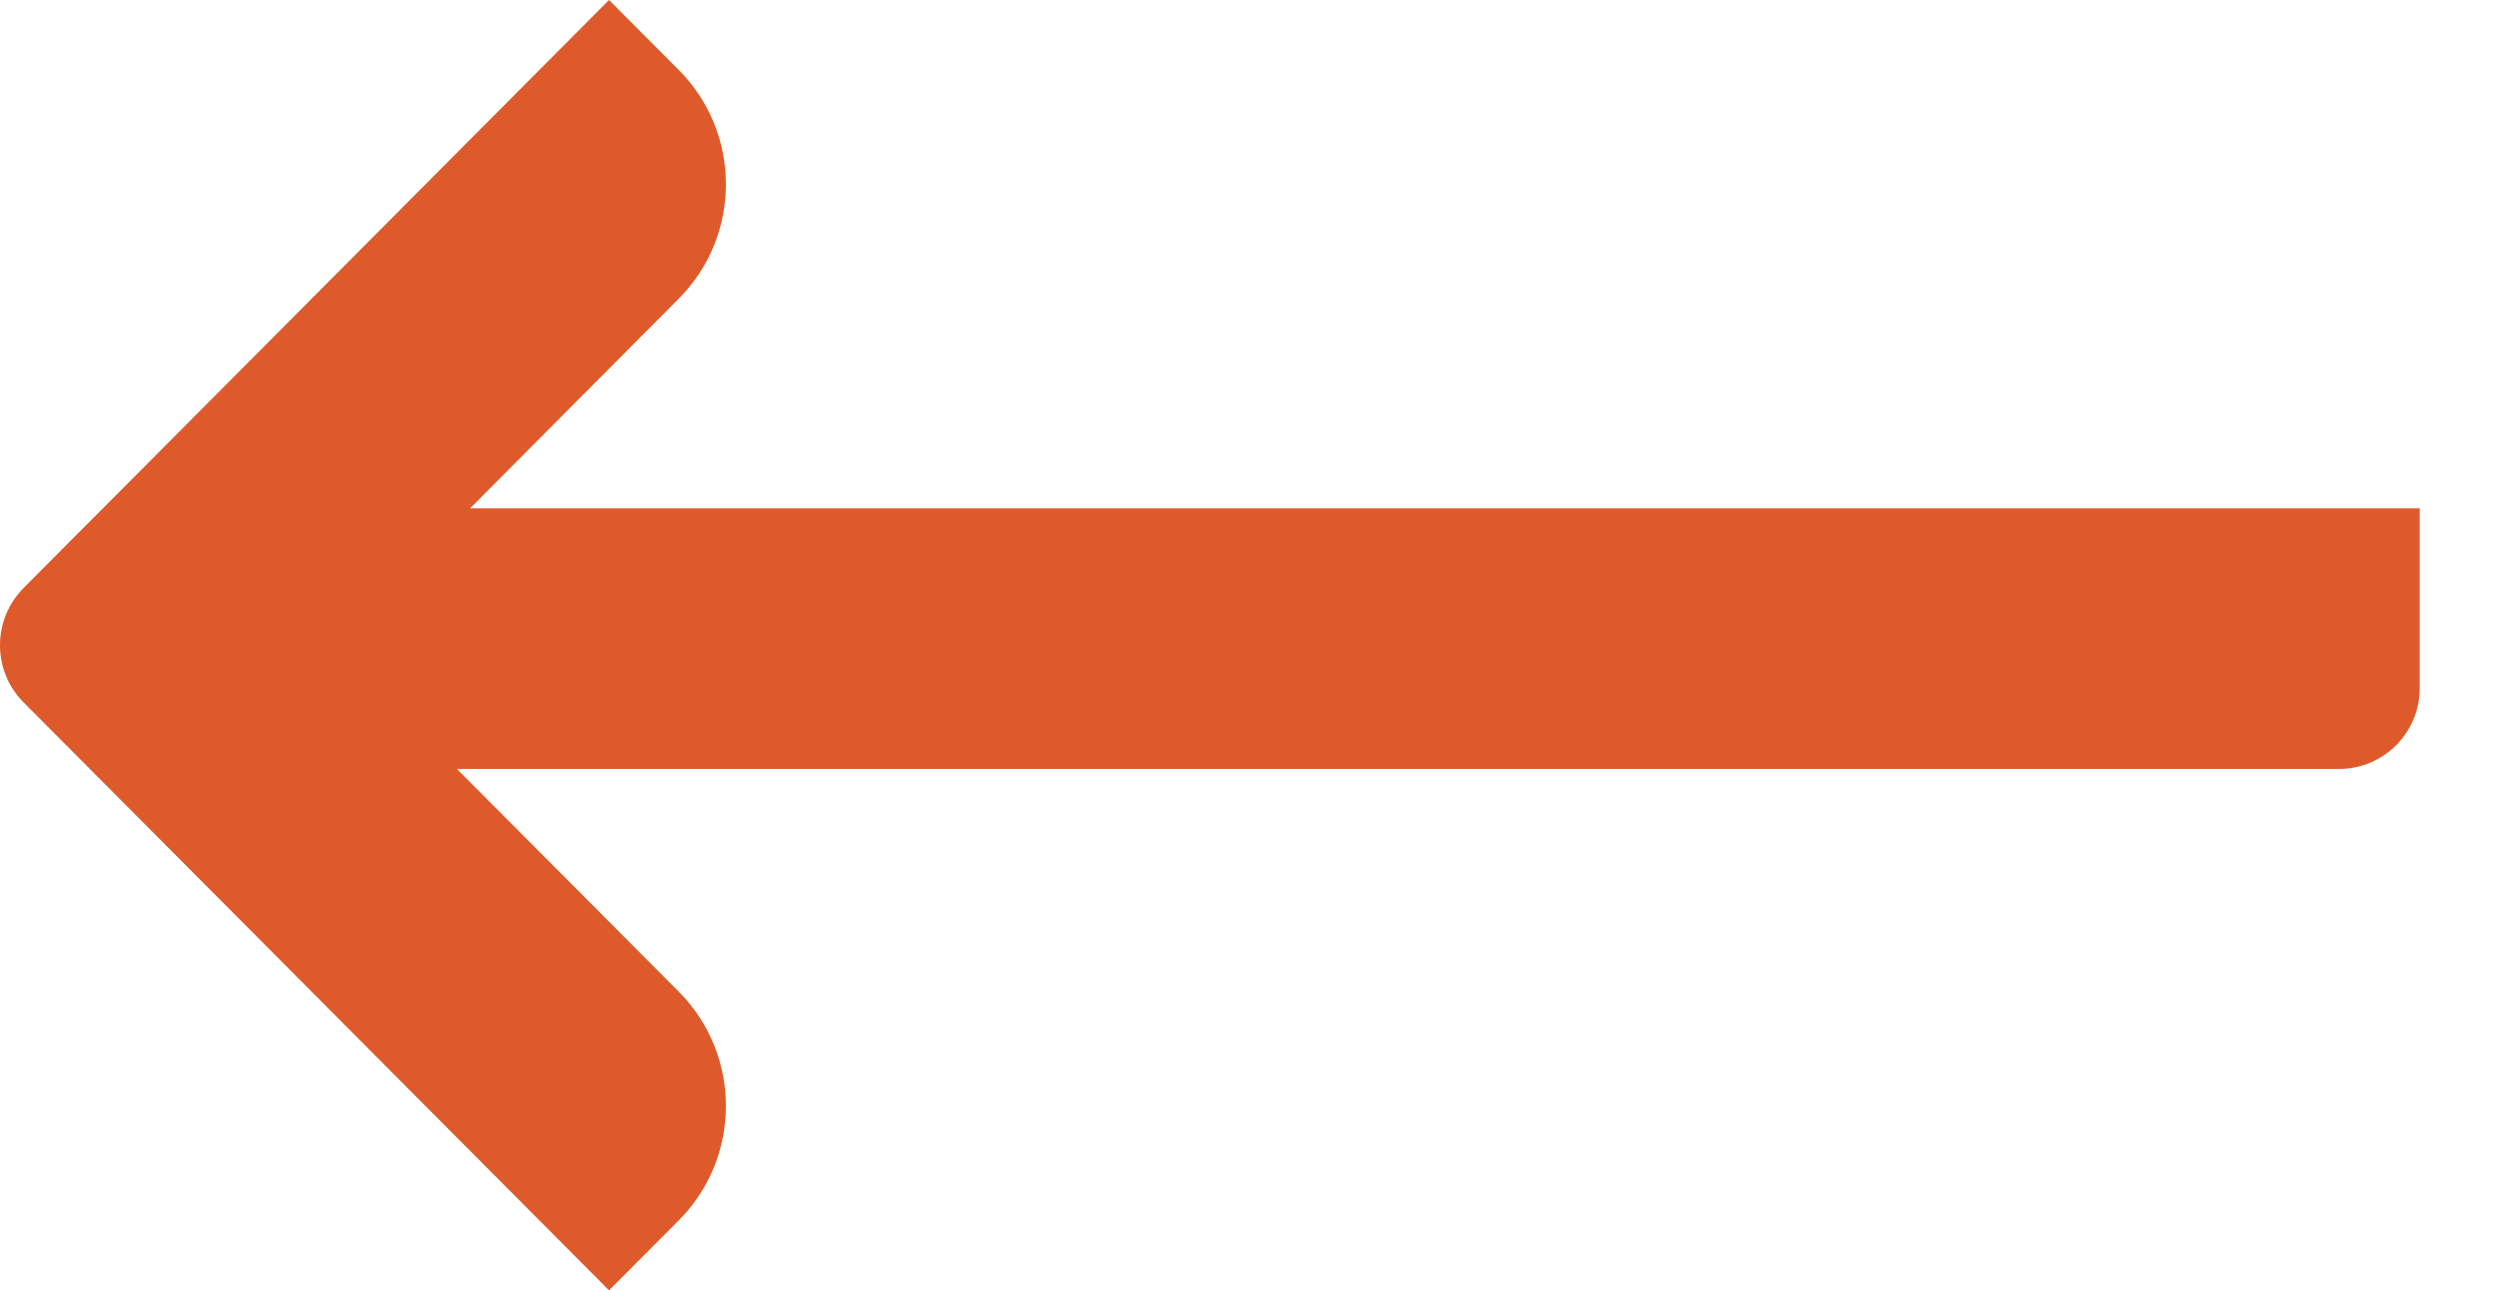 <?xml version="1.0" encoding="UTF-8"?> <svg xmlns="http://www.w3.org/2000/svg" width="31" height="16" viewBox="0 0 31 16" fill="none"> <path fill-rule="evenodd" clip-rule="evenodd" d="M7.552 16L0.292 8.709C-0.083 8.332 -0.097 7.73 0.251 7.336C0.264 7.321 0.278 7.306 0.292 7.292L0.292 7.291L1.862 5.715L7.552 2.09808e-05L8.417 0.868C9.196 1.651 9.196 2.92 8.417 3.703L5.829 6.303H30.004V8.535C30.004 9.087 29.556 9.535 29.004 9.535H5.666L8.417 12.297C9.196 13.08 9.196 14.349 8.417 15.132L7.552 16Z" fill="#DE5A2A"></path> </svg> 